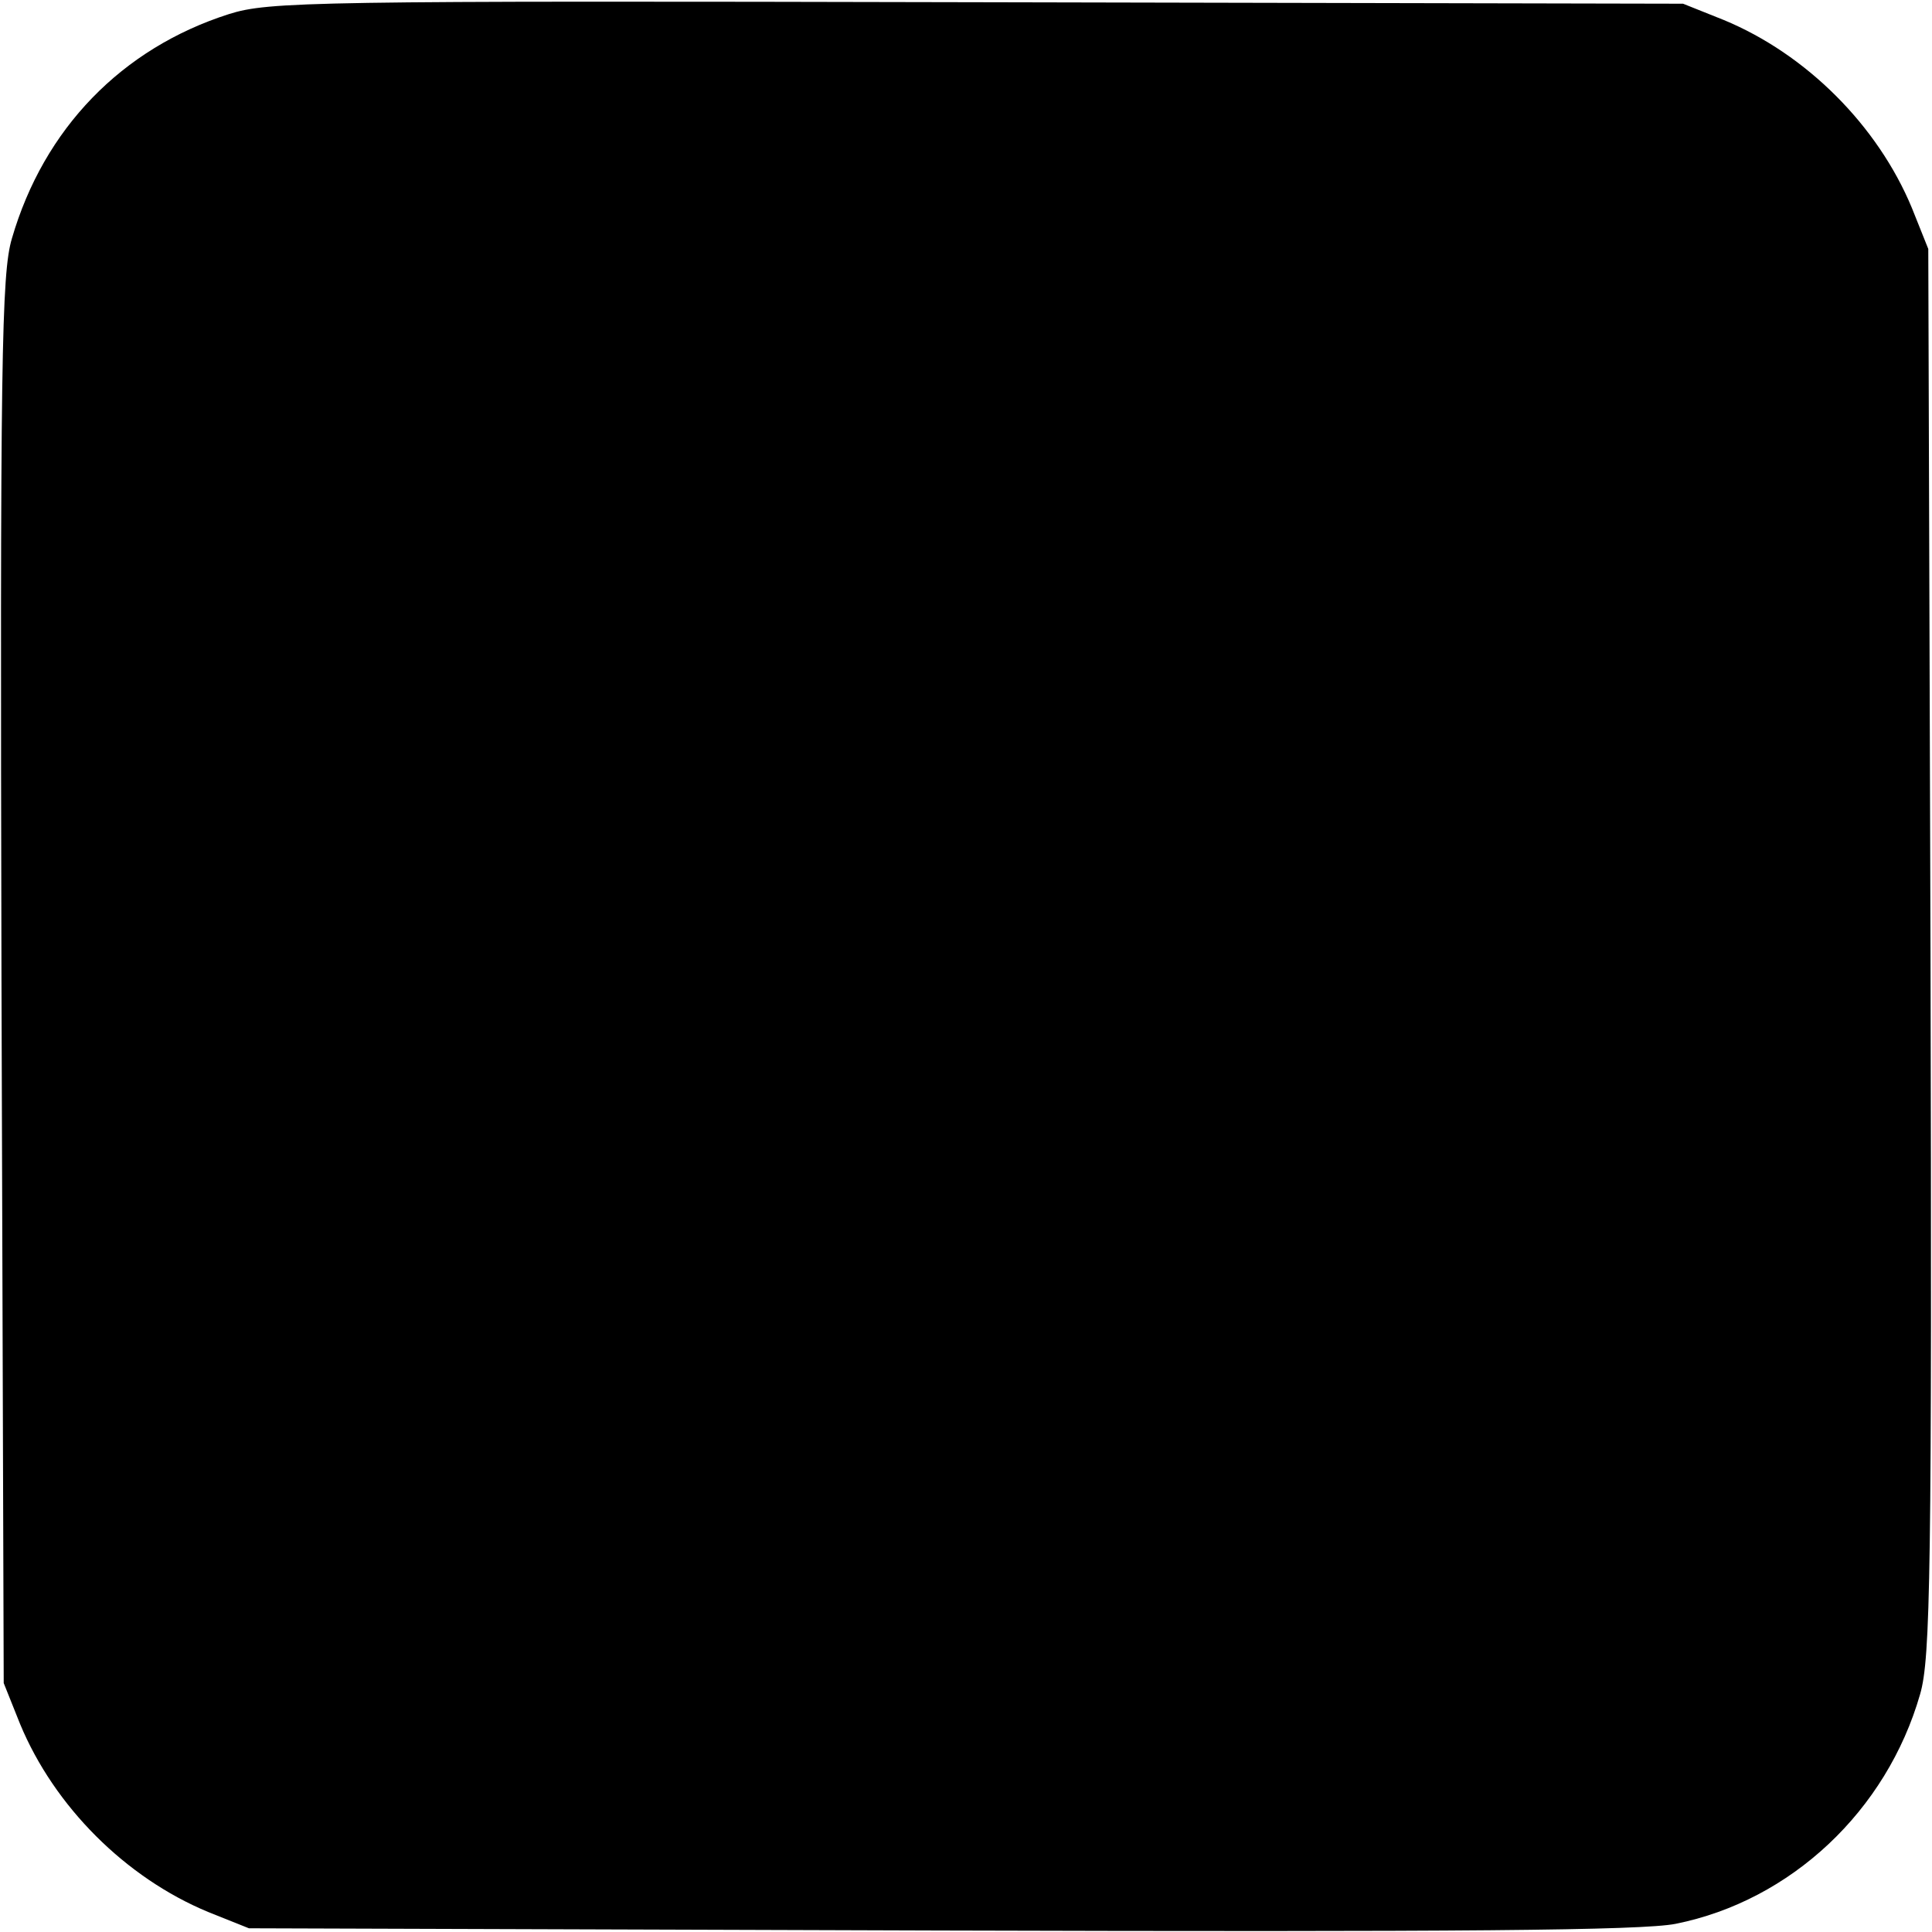 <?xml version="1.0" standalone="no"?>
<!DOCTYPE svg PUBLIC "-//W3C//DTD SVG 20010904//EN"
 "http://www.w3.org/TR/2001/REC-SVG-20010904/DTD/svg10.dtd">
<svg version="1.0" xmlns="http://www.w3.org/2000/svg"
 width="260pt" height="260pt" viewBox="0 0 260 260"
 preserveAspectRatio="xMidYMid meet">
<g transform="translate(0,260) scale(0.1,-0.1)"
fill="#000000" stroke="none">
<path d="M308 2581 c-144 -46 -249 -154 -292 -302 -14 -47 -16 -162 -14 -999
l3 -945 22 -55 c46 -111 142 -207 253 -253 l55 -22 930 -3 c699 -2 945 0 990
9 155 31 284 152 329 309 14 48 16 162 14 1000 l-3 945 -22 55 c-46 111 -142
207 -253 253 l-55 22 -950 2 c-898 2 -953 1 -1007 -16z"/>
</g>
</svg>